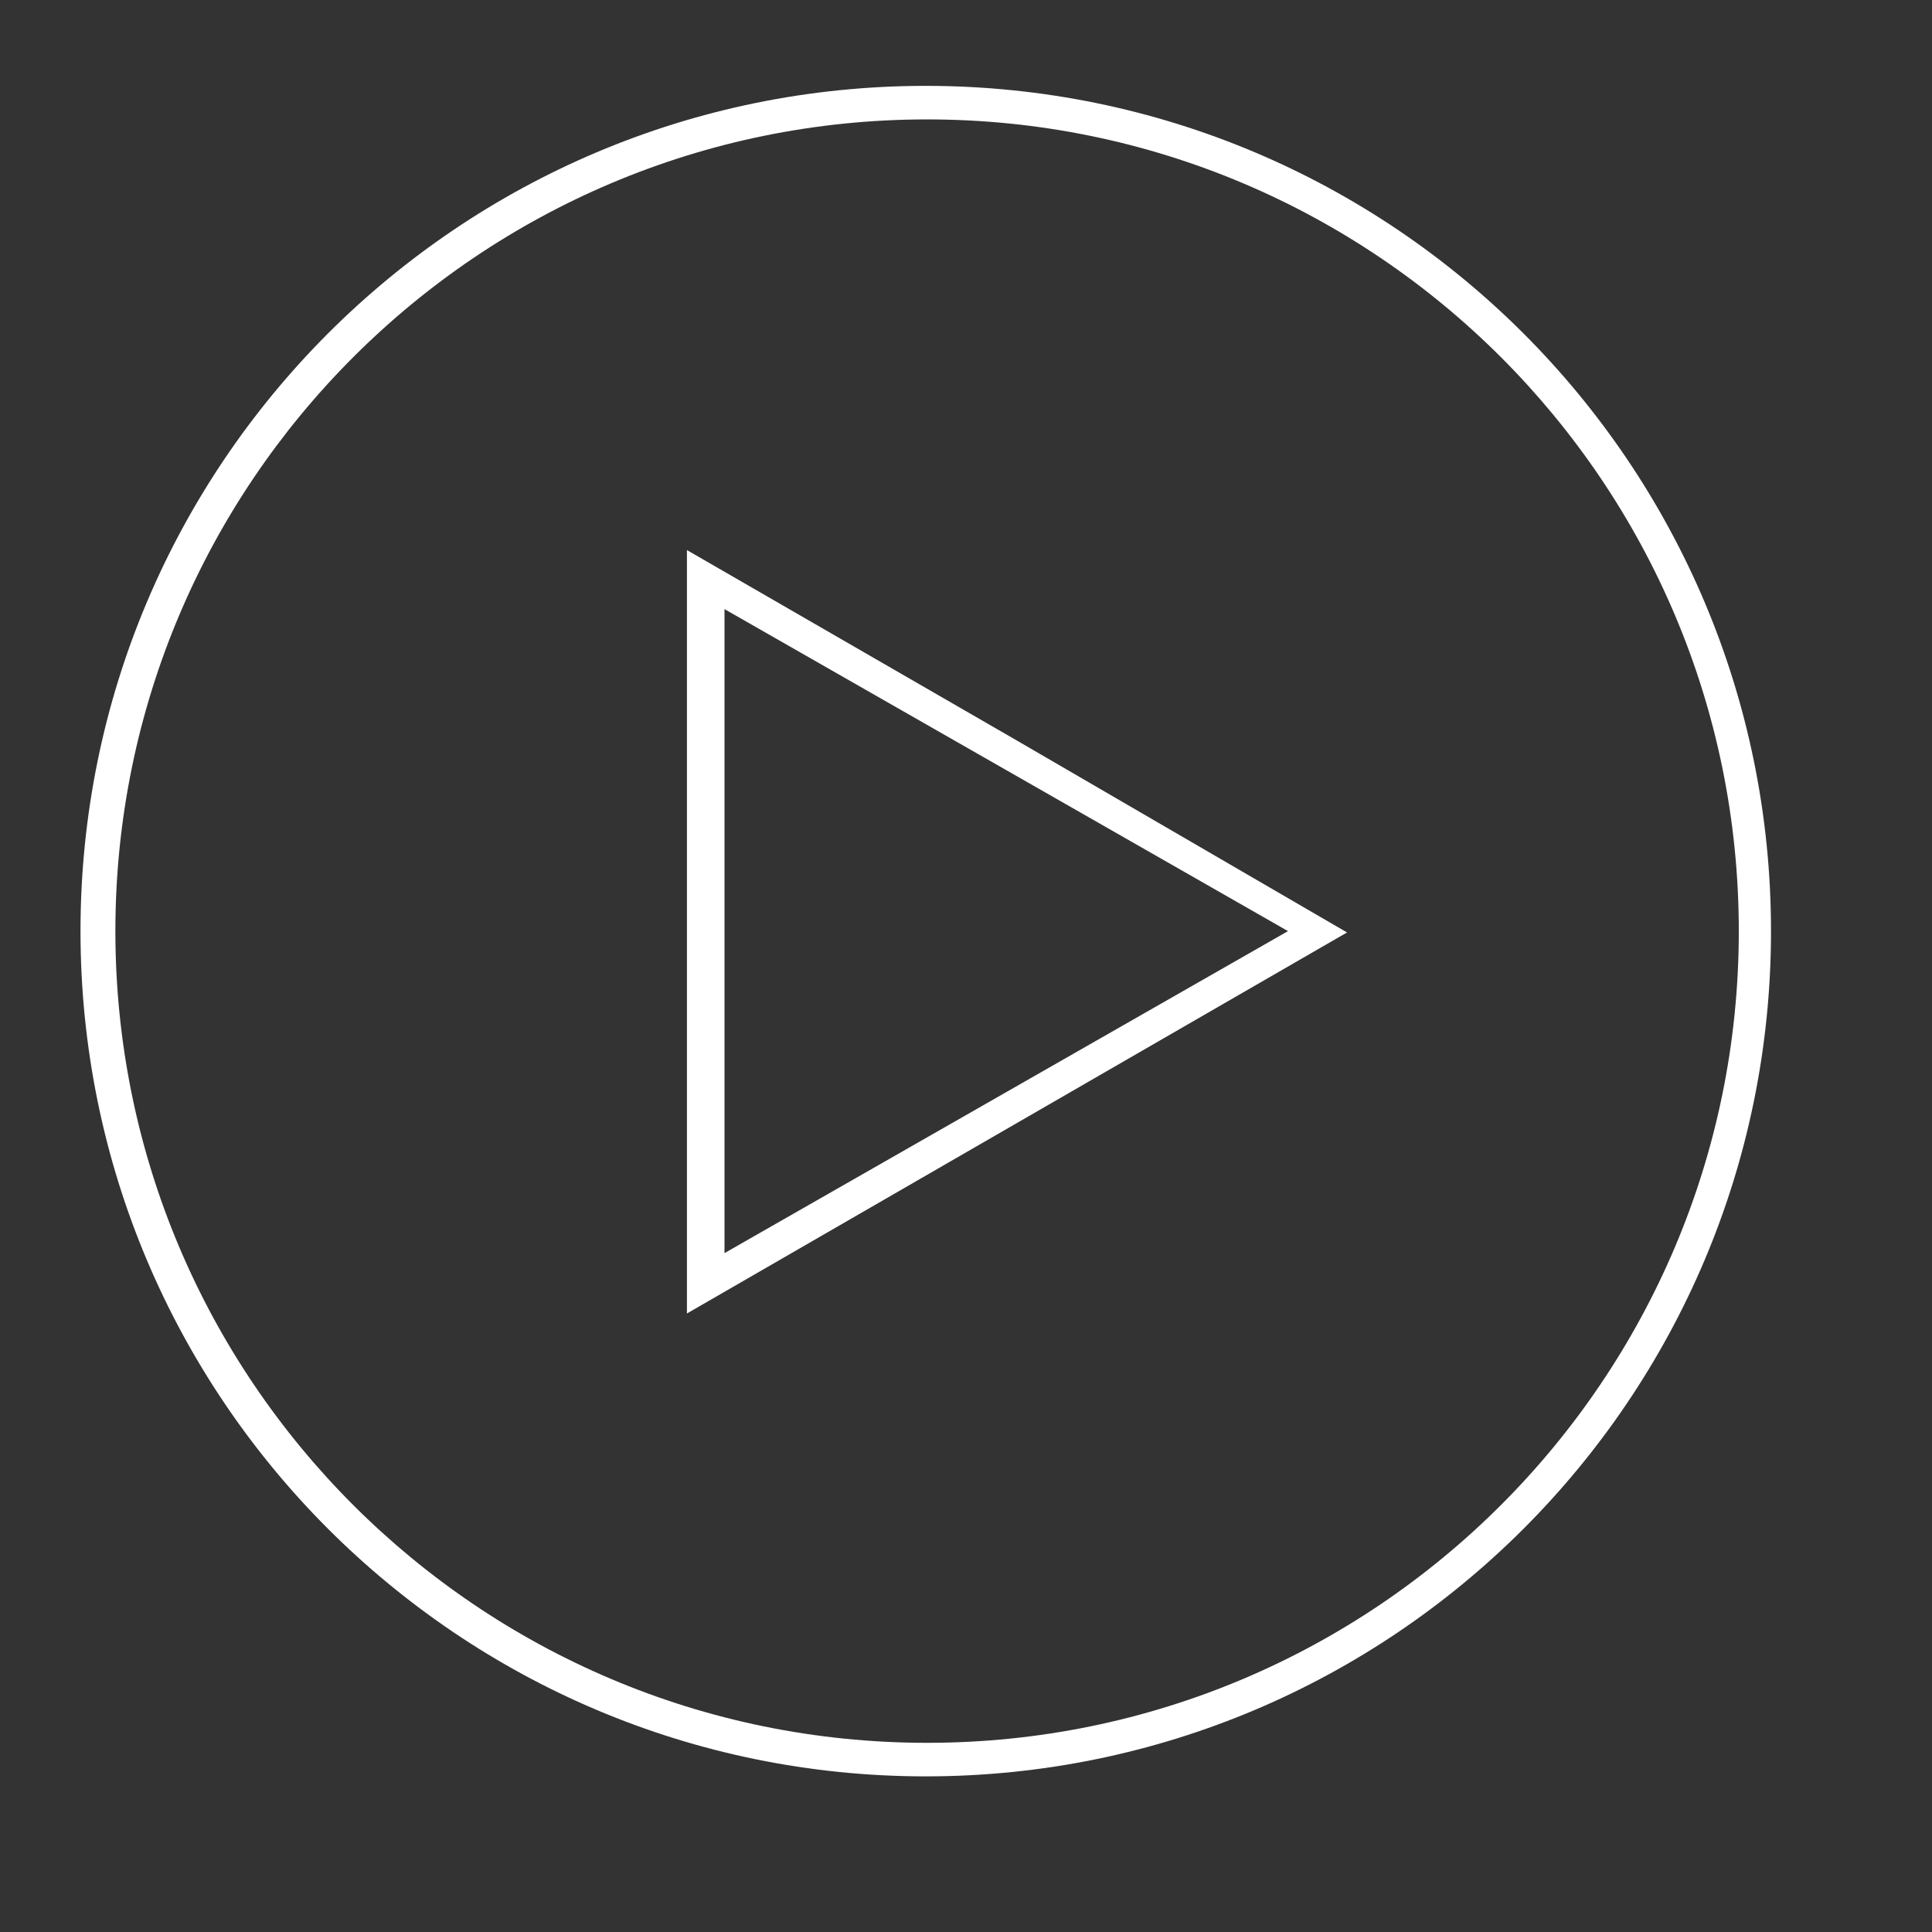 <?xml version="1.0" encoding="utf-8"?>
<!-- Generator: Adobe Illustrator 23.1.1, SVG Export Plug-In . SVG Version: 6.00 Build 0)  -->
<svg version="1.1" id="Layer_1" xmlns="http://www.w3.org/2000/svg" xmlns:xlink="http://www.w3.org/1999/xlink" x="0px" y="0px"
	 viewBox="0 0 144 144" style="enable-background:new 0 0 144 144;" xml:space="preserve">
<rect x="0" y="0" width="144" height="144" fill="#333333" stroke="none"/>
<style type="text/css">
	.st0{fill:#FFFFFF;}
</style>
<path class="st0" d="M132,69.4c0,34.8-28.2,63-63,63s-63-28.2-63-63s28.2-63,63-63S132,34.6,132,69.4z M129.6,69.4
	c0-33.4-27.1-60.5-60.5-60.5S8.6,36,8.6,69.4s27.1,60.5,60.5,60.5S129.6,102.8,129.6,69.4z"/>
<path class="st0" d="M100.4,69.5L75.8,83.7L51.2,97.9V69.5V41l24.6,14.2L100.4,69.5z M75,57.4l-21-12v24v24l21-12l21-12L75,57.4z"/>
</svg>
